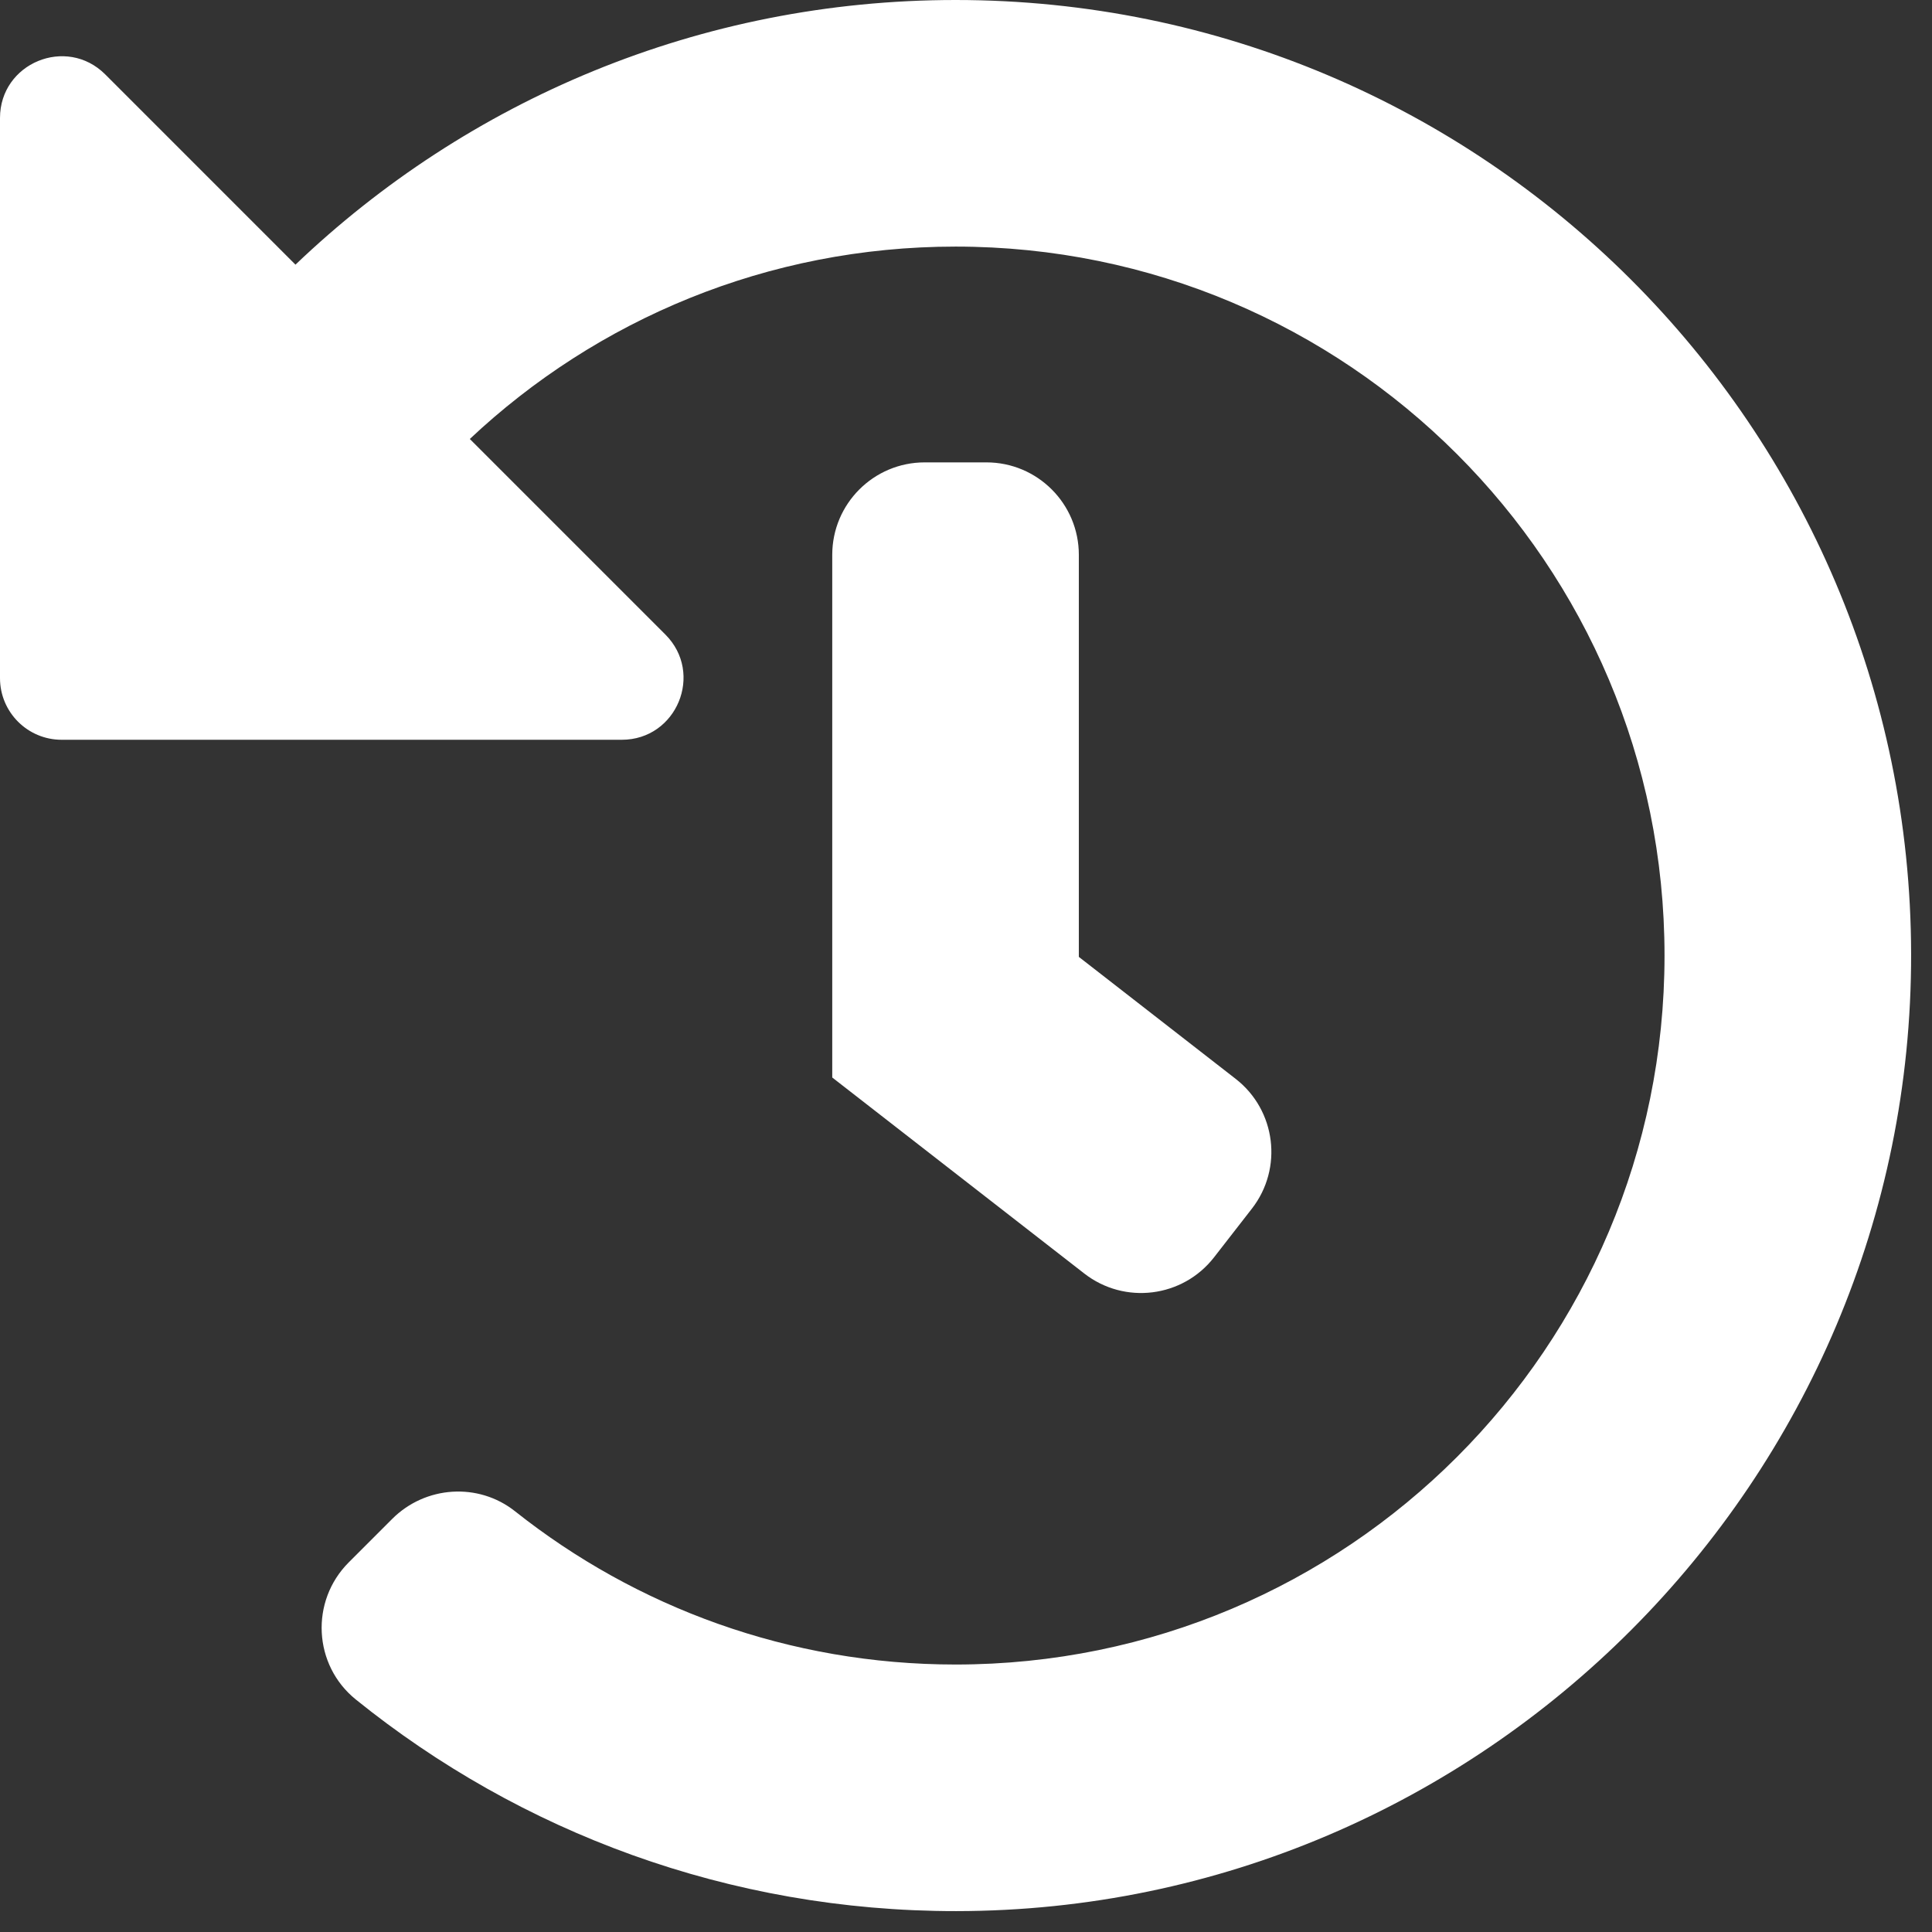 <svg width="74" height="74" viewBox="0 0 74 74" fill="none" xmlns="http://www.w3.org/2000/svg">
<rect x="0" y="0" width="74" height="74" fill="#333333" stroke="none"/>
<path d="M73.2 36.531C73.237 56.696 56.792 73.186 36.627 73.2C27.917 73.206 19.917 70.17 13.63 65.096C11.995 63.777 11.873 61.327 13.359 59.841L15.022 58.178C16.292 56.908 18.32 56.769 19.728 57.886C24.36 61.561 30.222 63.755 36.6 63.755C51.61 63.755 63.755 51.607 63.755 36.6C63.755 21.59 51.607 9.445 36.6 9.445C29.396 9.445 22.853 12.245 17.995 16.814L25.485 24.304C26.973 25.792 25.919 28.335 23.816 28.335H2.361C1.057 28.335 0 27.278 0 25.974V4.52C0 2.416 2.543 1.363 4.031 2.85L11.317 10.137C17.888 3.857 26.794 0 36.6 0C56.791 0 73.163 16.349 73.2 36.531ZM46.501 48.158L47.95 46.294C49.151 44.75 48.873 42.524 47.329 41.323L41.322 36.651V21.252C41.322 19.295 39.737 17.71 37.781 17.71H35.419C33.463 17.71 31.877 19.295 31.877 21.252V41.271L41.531 48.779C43.075 49.98 45.3 49.702 46.501 48.158Z" fill="white"/>
</svg>
